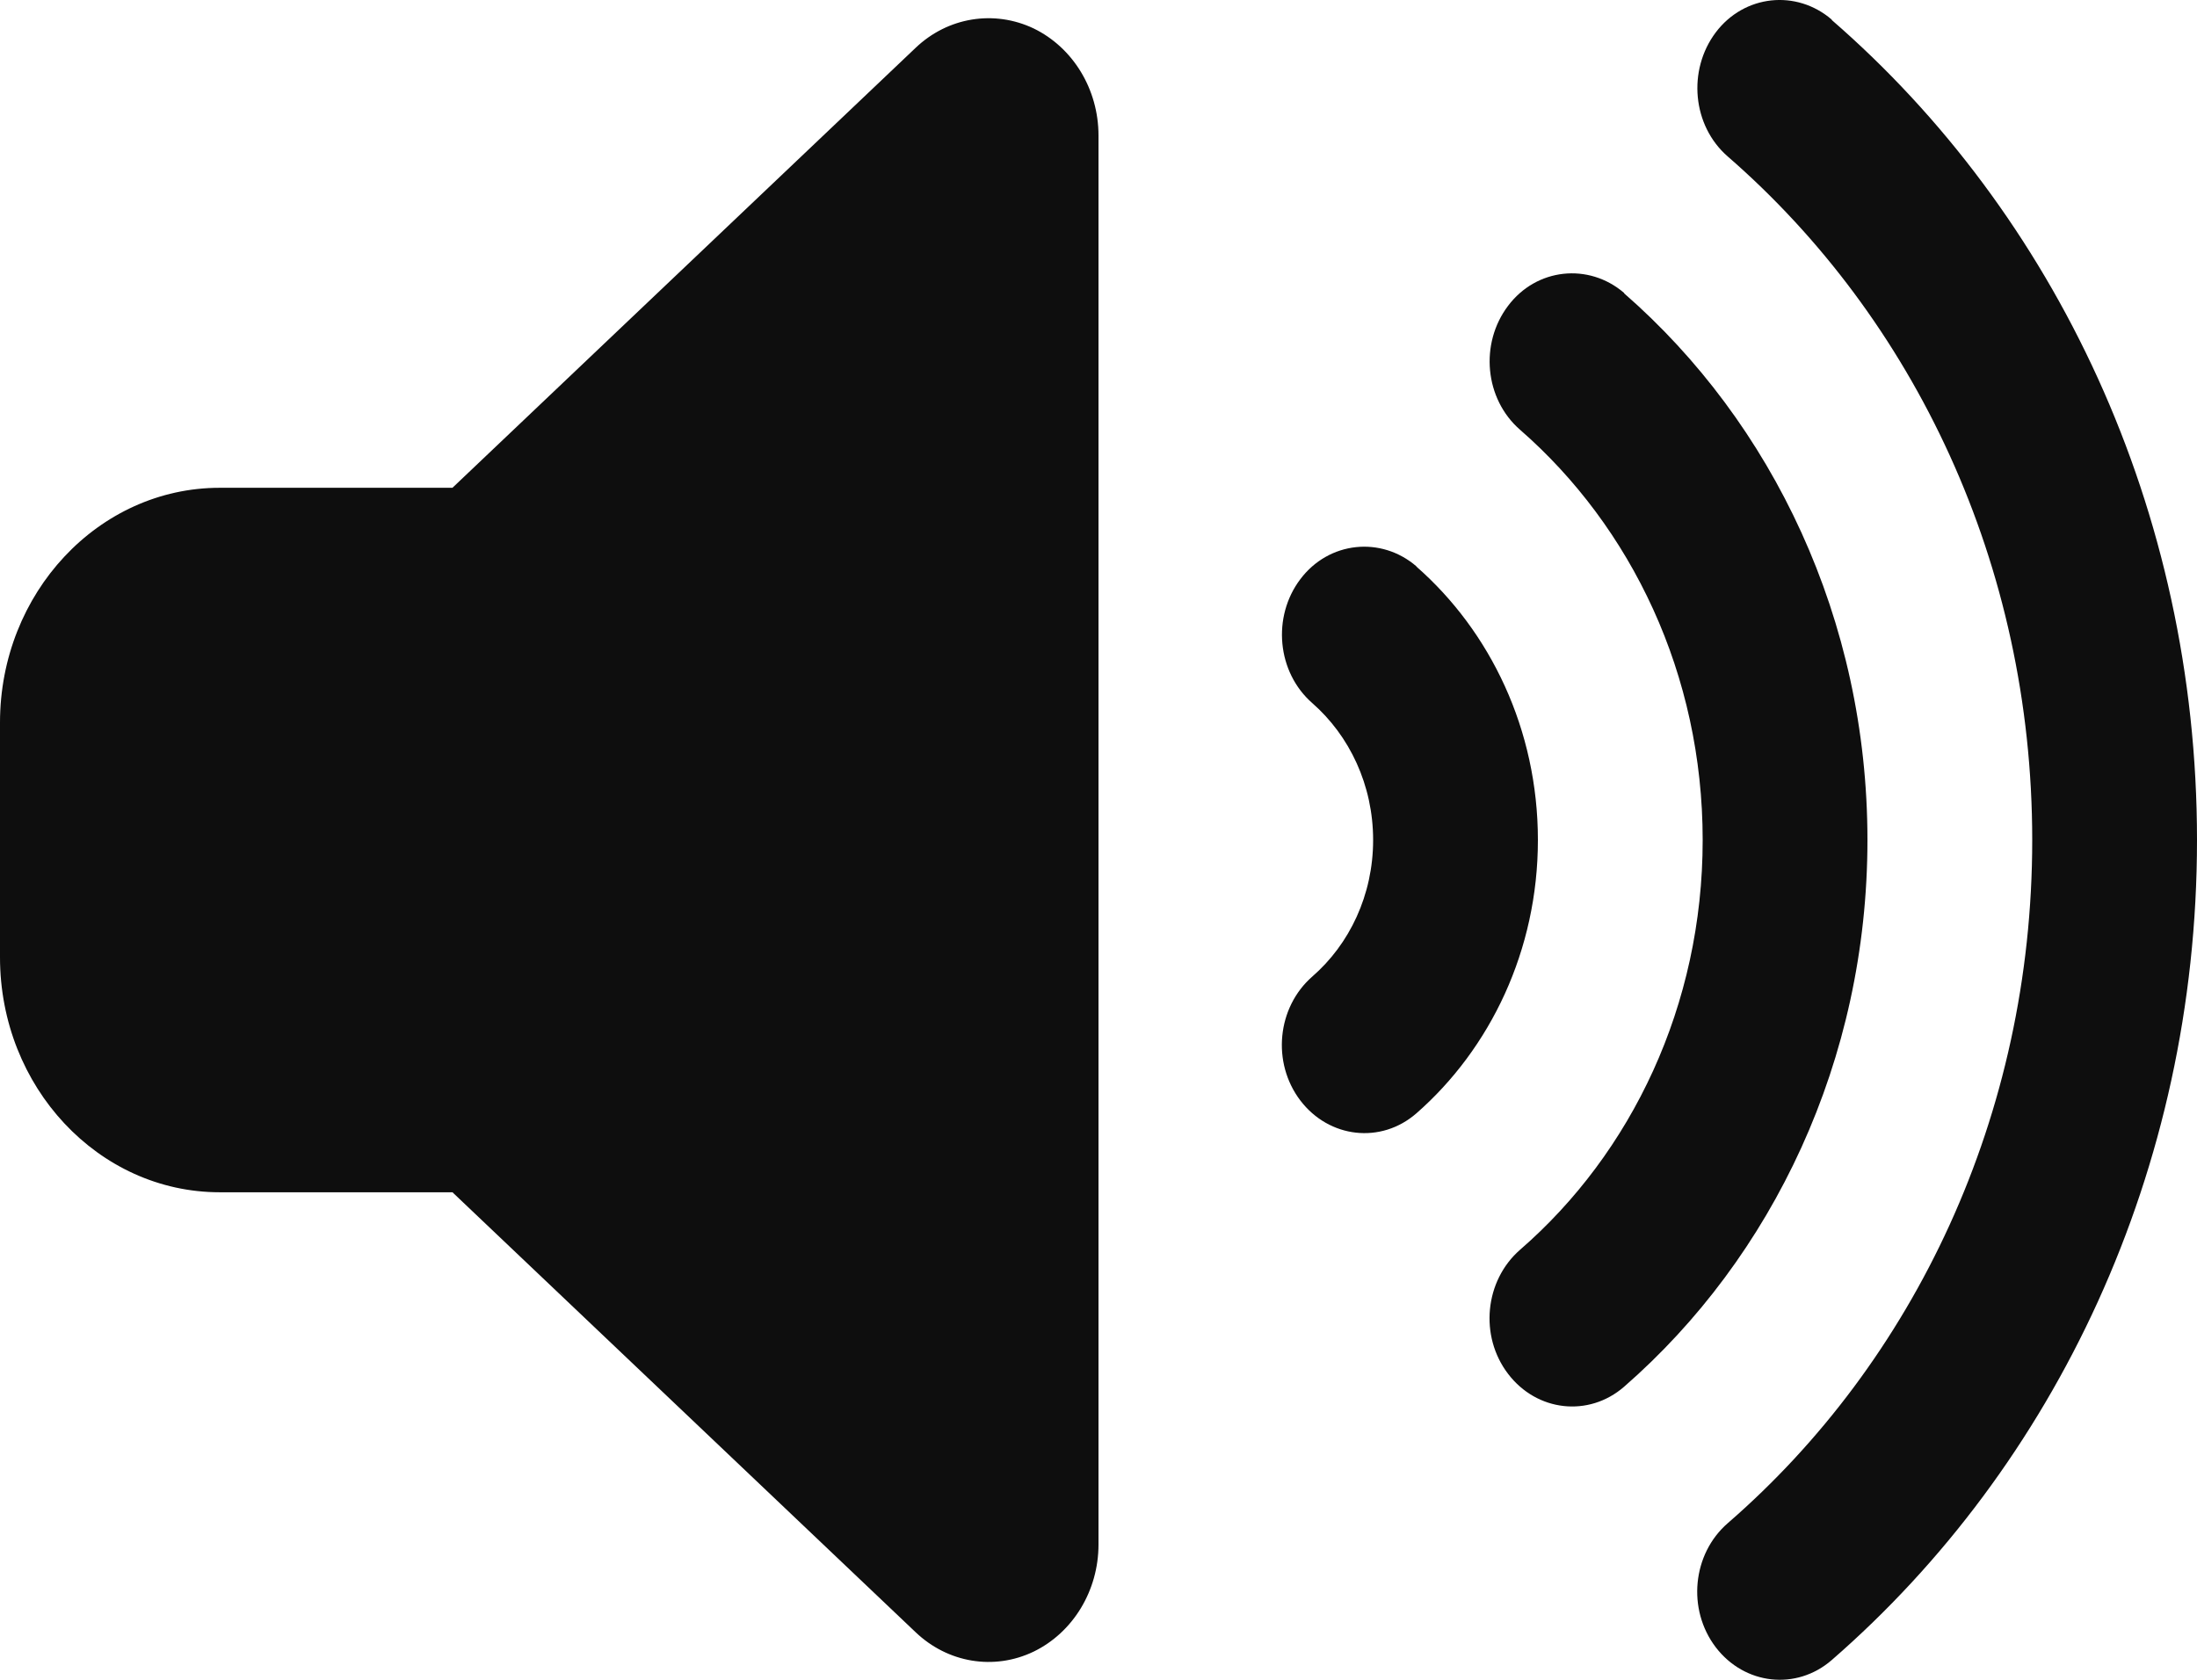 <svg width="17" height="13" viewBox="0 0 17 13" fill="none" xmlns="http://www.w3.org/2000/svg">
<path d="M14.174 0.155C15.898 1.651 17 3.94 17 6.501C17 9.062 15.898 11.348 14.174 12.847C13.9 13.085 13.499 13.04 13.276 12.748C13.053 12.455 13.095 12.026 13.369 11.788C14.809 10.539 15.725 8.636 15.725 6.501C15.725 4.366 14.809 2.463 13.369 1.211C13.095 0.973 13.056 0.544 13.276 0.251C13.496 -0.041 13.9 -0.084 14.174 0.152V0.155ZM12.567 2.27C13.714 3.27 14.45 4.794 14.45 6.501C14.45 8.207 13.714 9.732 12.567 10.732C12.293 10.97 11.892 10.925 11.669 10.632C11.446 10.34 11.488 9.911 11.762 9.672C12.625 8.923 13.175 7.781 13.175 6.501C13.175 5.22 12.625 4.079 11.762 3.326C11.488 3.088 11.448 2.659 11.669 2.367C11.889 2.074 12.293 2.032 12.567 2.267V2.27ZM10.96 4.385C11.531 4.885 11.9 5.646 11.9 6.501C11.9 7.355 11.531 8.116 10.96 8.616C10.686 8.855 10.285 8.809 10.062 8.517C9.839 8.224 9.881 7.796 10.155 7.557C10.442 7.307 10.625 6.927 10.625 6.501C10.625 6.075 10.442 5.694 10.155 5.442C9.881 5.203 9.841 4.774 10.062 4.482C10.282 4.19 10.686 4.147 10.96 4.383V4.385ZM7.998 0.22C8.303 0.368 8.5 0.691 8.5 1.049V11.953C8.5 12.31 8.303 12.634 7.998 12.782C7.692 12.929 7.334 12.87 7.084 12.631L3.501 9.227H1.7C0.762 9.227 0 8.412 0 7.409V5.592C0 4.59 0.762 3.775 1.7 3.775H3.501L7.084 0.371C7.334 0.132 7.692 0.075 7.998 0.22Z" fill="#0E0E0E"/>
</svg>

